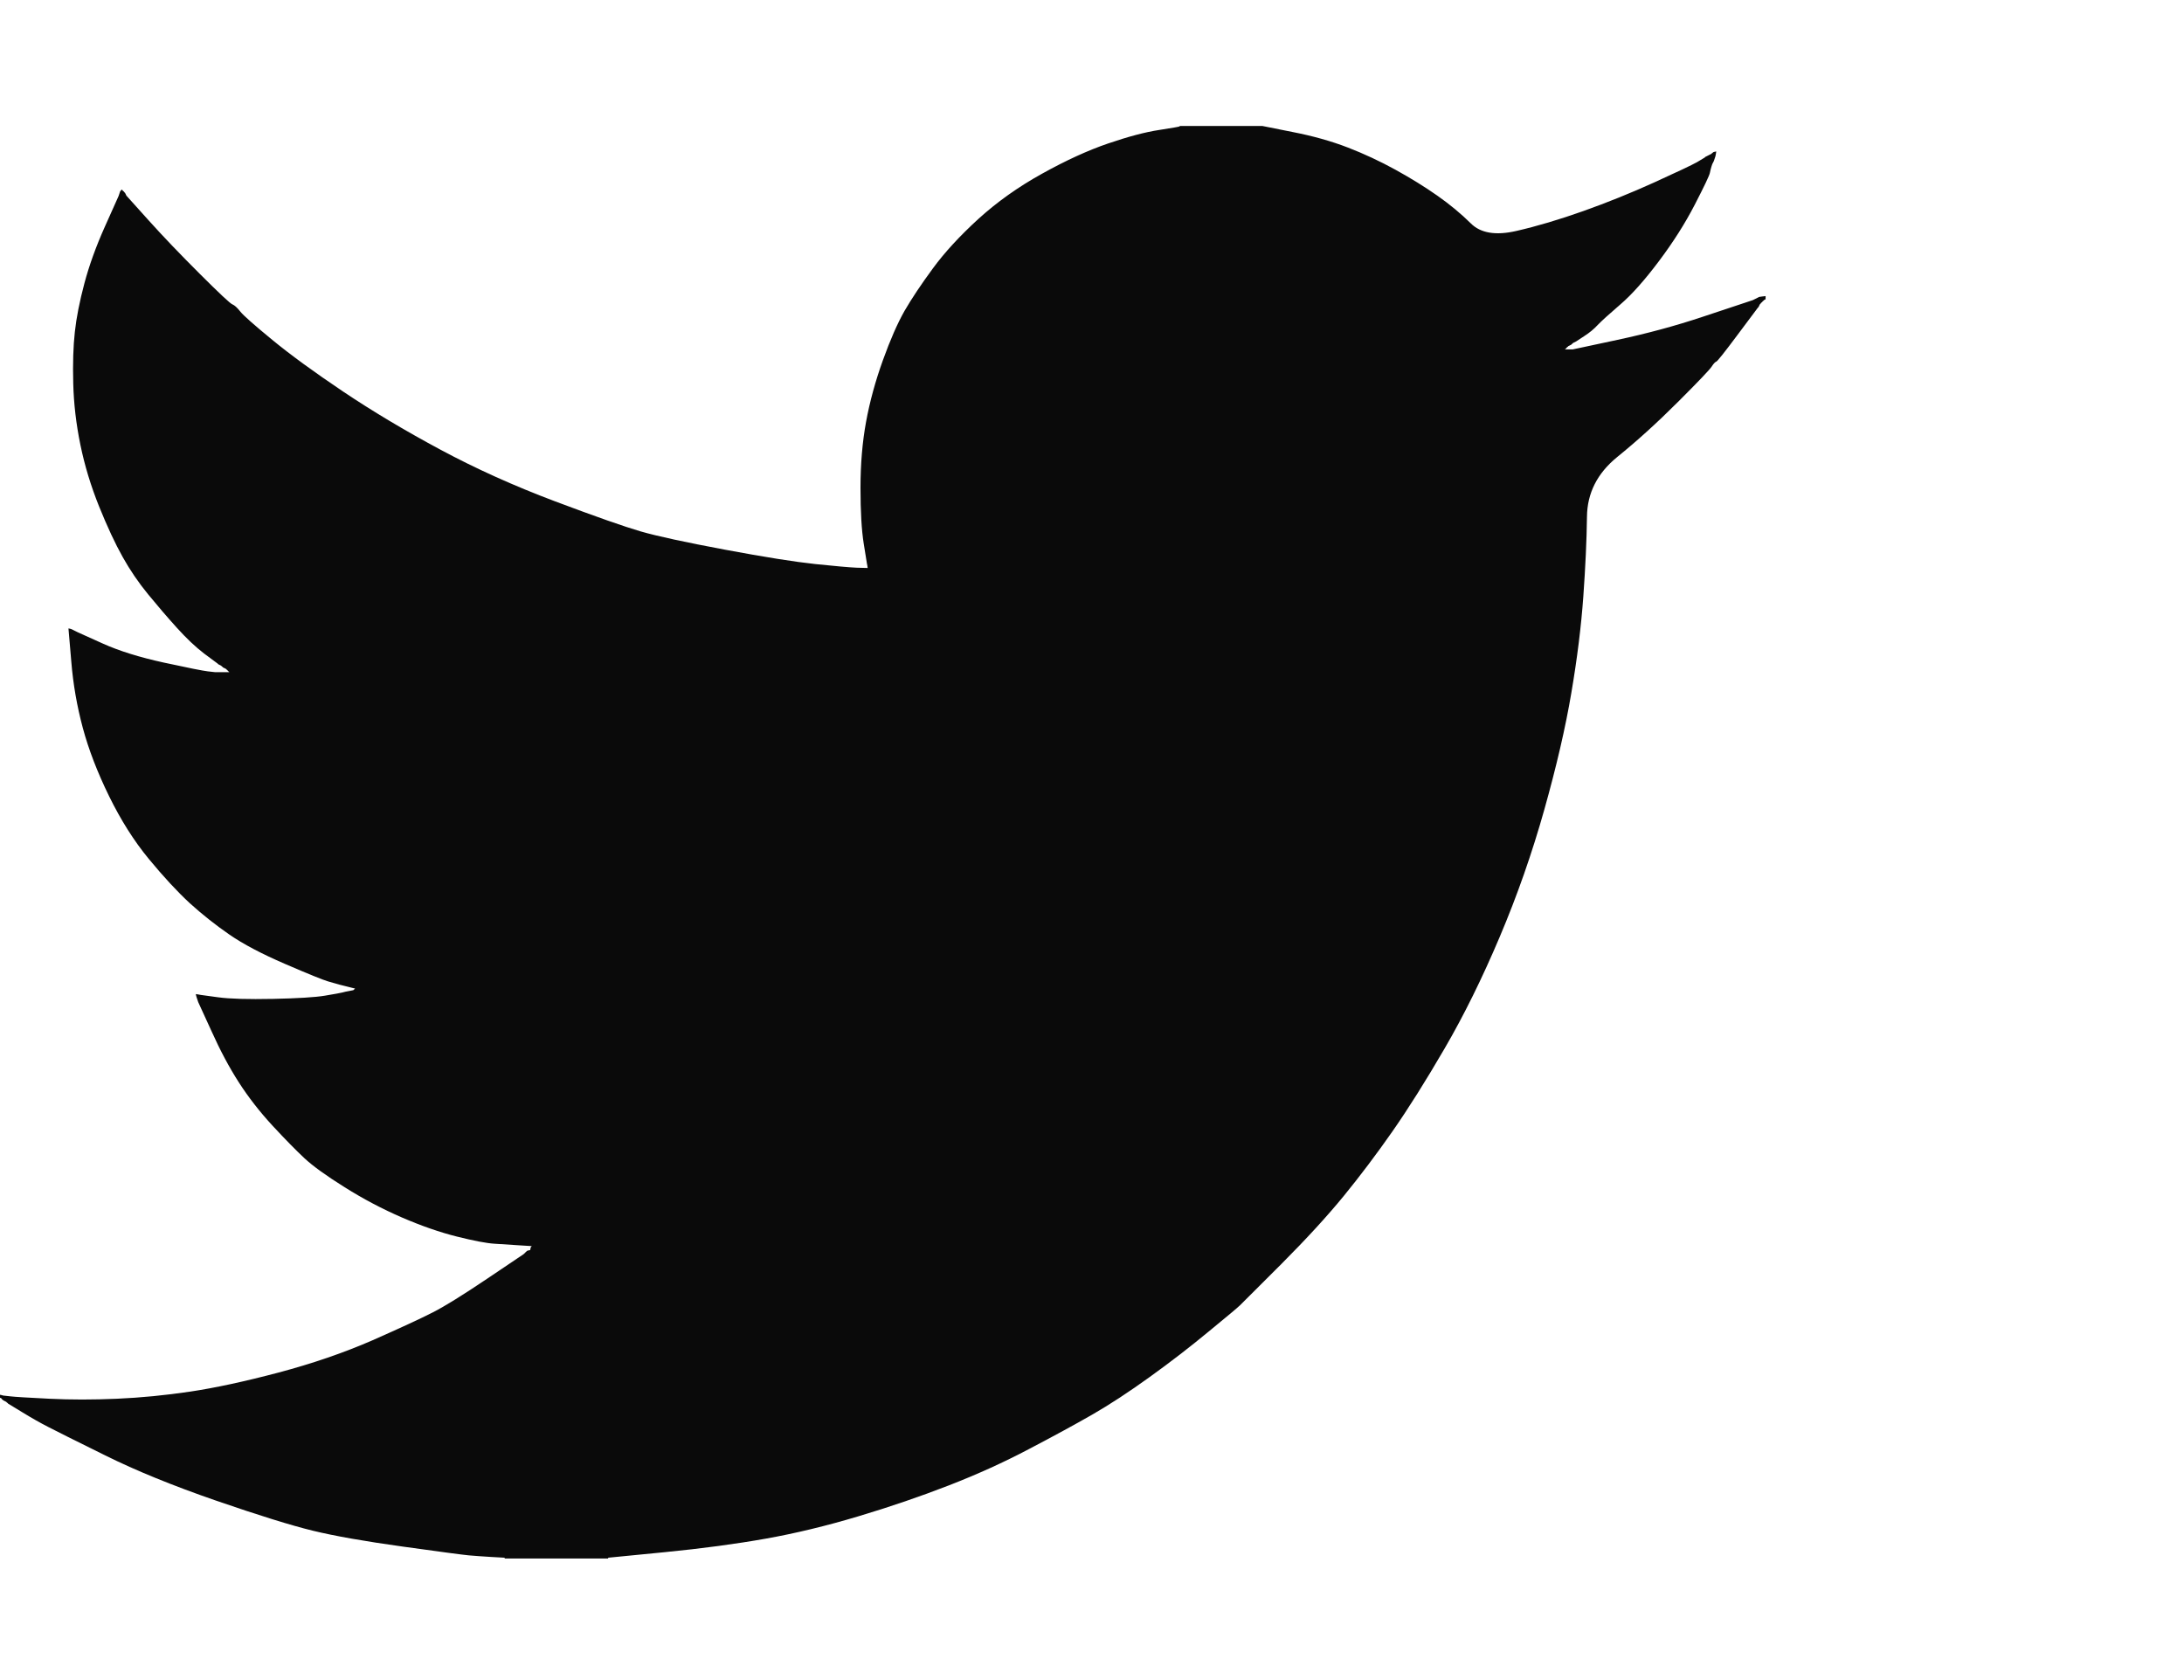 <svg width="52" height="40" viewBox="0 0 52 40" fill="none" xmlns="http://www.w3.org/2000/svg">
<path d="M28.089 3.008V3H30.06L30.78 3.144C31.26 3.237 31.696 3.36 32.088 3.511C32.479 3.662 32.858 3.839 33.225 4.041C33.591 4.243 33.924 4.449 34.222 4.658C34.517 4.865 34.783 5.085 35.018 5.317C35.25 5.551 35.613 5.612 36.106 5.498C36.599 5.385 37.129 5.227 37.698 5.025C38.266 4.823 38.829 4.596 39.385 4.344C39.941 4.091 40.279 3.931 40.401 3.863C40.519 3.792 40.583 3.755 40.59 3.75L40.598 3.738L40.636 3.719L40.673 3.7L40.711 3.681L40.749 3.662L40.757 3.651L40.768 3.644L40.78 3.636L40.787 3.625L40.825 3.613L40.863 3.606L40.855 3.662L40.844 3.719L40.825 3.776L40.806 3.833L40.787 3.871L40.768 3.908L40.749 3.965C40.737 4.003 40.724 4.054 40.711 4.117C40.699 4.18 40.579 4.432 40.351 4.874C40.124 5.315 39.84 5.763 39.498 6.218C39.157 6.672 38.852 7.015 38.581 7.247C38.308 7.482 38.127 7.646 38.039 7.739C37.95 7.835 37.843 7.924 37.717 8.004L37.527 8.129L37.489 8.148L37.451 8.167L37.444 8.178L37.432 8.186L37.421 8.194L37.413 8.205L37.376 8.224L37.338 8.243L37.33 8.254L37.319 8.262L37.307 8.269L37.3 8.281L37.292 8.292L37.281 8.3L37.27 8.307L37.262 8.318H37.451L38.513 8.091C39.22 7.94 39.896 7.757 40.541 7.542L41.564 7.202L41.678 7.164L41.735 7.145L41.773 7.126L41.811 7.107L41.849 7.088L41.886 7.069L41.962 7.058L42.038 7.05V7.126L42.019 7.134L42 7.145L41.993 7.156L41.981 7.164L41.97 7.171L41.962 7.183L41.955 7.194L41.943 7.202L41.932 7.209L41.924 7.221L41.917 7.232L41.905 7.24L41.886 7.277L41.867 7.315L41.856 7.323C41.851 7.33 41.691 7.545 41.375 7.966C41.059 8.39 40.888 8.605 40.863 8.61C40.838 8.618 40.802 8.655 40.757 8.724C40.714 8.794 40.446 9.076 39.953 9.568C39.461 10.06 38.978 10.498 38.505 10.881C38.03 11.267 37.79 11.742 37.785 12.305C37.778 12.865 37.748 13.498 37.698 14.205C37.647 14.911 37.553 15.675 37.413 16.495C37.275 17.315 37.06 18.242 36.769 19.277C36.478 20.312 36.125 21.321 35.708 22.305C35.291 23.29 34.855 24.173 34.4 24.955C33.945 25.738 33.528 26.4 33.149 26.943C32.77 27.485 32.385 27.996 31.993 28.476C31.601 28.955 31.106 29.495 30.507 30.096C29.906 30.694 29.577 31.022 29.521 31.08C29.463 31.136 29.216 31.343 28.779 31.701C28.344 32.062 27.876 32.423 27.376 32.783C26.878 33.142 26.421 33.441 26.004 33.681C25.587 33.92 25.084 34.194 24.495 34.502C23.909 34.812 23.274 35.1 22.592 35.365C21.91 35.63 21.19 35.876 20.431 36.103C19.673 36.33 18.941 36.507 18.233 36.633C17.525 36.759 16.723 36.867 15.826 36.955L14.48 37.087V37.106H12.016V37.087L11.694 37.069C11.479 37.056 11.302 37.043 11.163 37.031C11.024 37.018 10.5 36.949 9.59 36.822C8.681 36.696 7.967 36.57 7.449 36.444C6.931 36.318 6.16 36.078 5.136 35.725C4.113 35.371 3.237 35.014 2.509 34.653C1.784 34.295 1.329 34.068 1.145 33.972C0.963 33.879 0.758 33.763 0.531 33.624L0.19 33.416L0.182 33.404L0.171 33.397L0.159 33.389L0.152 33.378L0.114 33.359L0.076 33.34L0.068 33.329L0.057 33.321L0.045 33.313L0.038 33.302L0.03 33.291L0.019 33.283H0V33.207L0.038 33.215L0.076 33.226L0.246 33.245C0.36 33.258 0.67 33.277 1.175 33.302C1.681 33.327 2.218 33.327 2.786 33.302C3.355 33.277 3.936 33.22 4.53 33.132C5.124 33.043 5.825 32.892 6.634 32.678C7.442 32.463 8.185 32.208 8.863 31.913C9.537 31.615 10.017 31.393 10.303 31.247C10.586 31.103 11.018 30.835 11.599 30.444L12.471 29.857L12.479 29.846L12.49 29.838L12.502 29.831L12.509 29.82L12.517 29.808L12.528 29.801L12.539 29.793L12.547 29.782L12.585 29.77L12.623 29.763L12.63 29.725L12.642 29.687L12.653 29.679L12.661 29.668L12.357 29.649C12.155 29.637 11.959 29.624 11.77 29.611C11.58 29.599 11.284 29.542 10.879 29.441C10.475 29.34 10.039 29.189 9.571 28.987C9.104 28.785 8.649 28.545 8.207 28.267C7.764 27.99 7.445 27.759 7.248 27.575C7.053 27.393 6.8 27.136 6.49 26.802C6.181 26.467 5.913 26.122 5.686 25.769C5.459 25.416 5.241 25.008 5.034 24.546L4.719 23.858L4.7 23.801L4.681 23.744L4.67 23.706L4.662 23.668L4.719 23.676L4.776 23.687L5.193 23.744C5.471 23.782 5.907 23.794 6.501 23.782C7.095 23.769 7.505 23.744 7.733 23.706C7.96 23.668 8.099 23.643 8.15 23.63L8.226 23.611L8.32 23.593L8.415 23.574L8.423 23.562L8.434 23.555L8.446 23.547L8.453 23.536L8.377 23.517L8.301 23.498L8.226 23.479L8.15 23.46L8.074 23.441C8.024 23.428 7.935 23.403 7.809 23.365C7.682 23.328 7.341 23.189 6.785 22.949C6.229 22.709 5.787 22.476 5.459 22.249C5.129 22.021 4.815 21.772 4.518 21.503C4.223 21.23 3.898 20.88 3.544 20.451C3.19 20.022 2.875 19.523 2.597 18.955C2.319 18.388 2.11 17.845 1.971 17.328C1.833 16.813 1.741 16.288 1.698 15.757L1.63 14.962L1.668 14.969L1.706 14.981L1.744 15L1.782 15.019L1.819 15.037L1.857 15.056L2.445 15.321C2.837 15.498 3.323 15.649 3.904 15.776C4.486 15.902 4.833 15.971 4.947 15.984L5.117 16.003H5.459L5.451 15.992L5.44 15.984L5.428 15.976L5.421 15.965L5.413 15.954L5.402 15.946L5.39 15.938L5.383 15.927L5.345 15.908L5.307 15.889L5.299 15.878L5.288 15.87L5.277 15.863L5.269 15.851L5.231 15.832L5.193 15.813L5.186 15.802C5.178 15.797 5.069 15.716 4.86 15.56C4.652 15.401 4.435 15.195 4.208 14.943C3.98 14.691 3.753 14.426 3.525 14.148C3.297 13.87 3.094 13.572 2.919 13.258C2.742 12.943 2.555 12.542 2.358 12.055C2.163 11.57 2.015 11.082 1.914 10.59C1.813 10.098 1.756 9.612 1.744 9.132C1.731 8.653 1.744 8.243 1.782 7.902C1.819 7.561 1.895 7.177 2.009 6.748C2.123 6.319 2.287 5.864 2.502 5.385L2.824 4.666L2.843 4.609L2.862 4.552L2.873 4.544L2.881 4.533L2.888 4.522L2.9 4.514L2.911 4.522L2.919 4.533L2.926 4.544L2.938 4.552L2.949 4.56L2.957 4.571L2.964 4.582L2.976 4.59L2.995 4.628L3.014 4.666L3.025 4.673L3.033 4.684L3.544 5.252C3.885 5.631 4.29 6.054 4.757 6.52C5.225 6.987 5.484 7.23 5.534 7.247C5.585 7.267 5.648 7.325 5.724 7.421C5.8 7.515 6.052 7.738 6.482 8.091C6.912 8.445 7.474 8.855 8.169 9.322C8.864 9.788 9.635 10.249 10.481 10.703C11.328 11.158 12.237 11.568 13.21 11.934C14.183 12.3 14.866 12.539 15.257 12.653C15.649 12.766 16.319 12.911 17.266 13.088C18.214 13.265 18.928 13.378 19.408 13.429C19.888 13.479 20.217 13.508 20.394 13.516L20.659 13.523L20.651 13.467L20.64 13.41L20.564 12.937C20.514 12.621 20.488 12.18 20.488 11.612C20.488 11.044 20.533 10.52 20.621 10.041C20.709 9.561 20.842 9.076 21.019 8.583C21.196 8.091 21.369 7.696 21.538 7.399C21.71 7.103 21.935 6.766 22.213 6.388C22.491 6.009 22.851 5.618 23.293 5.214C23.736 4.811 24.241 4.451 24.81 4.136C25.378 3.82 25.903 3.58 26.383 3.416C26.863 3.252 27.267 3.145 27.596 3.095C27.924 3.044 28.089 3.015 28.089 3.008V3.008Z" fill="#0A0A0A"/>
</svg>
